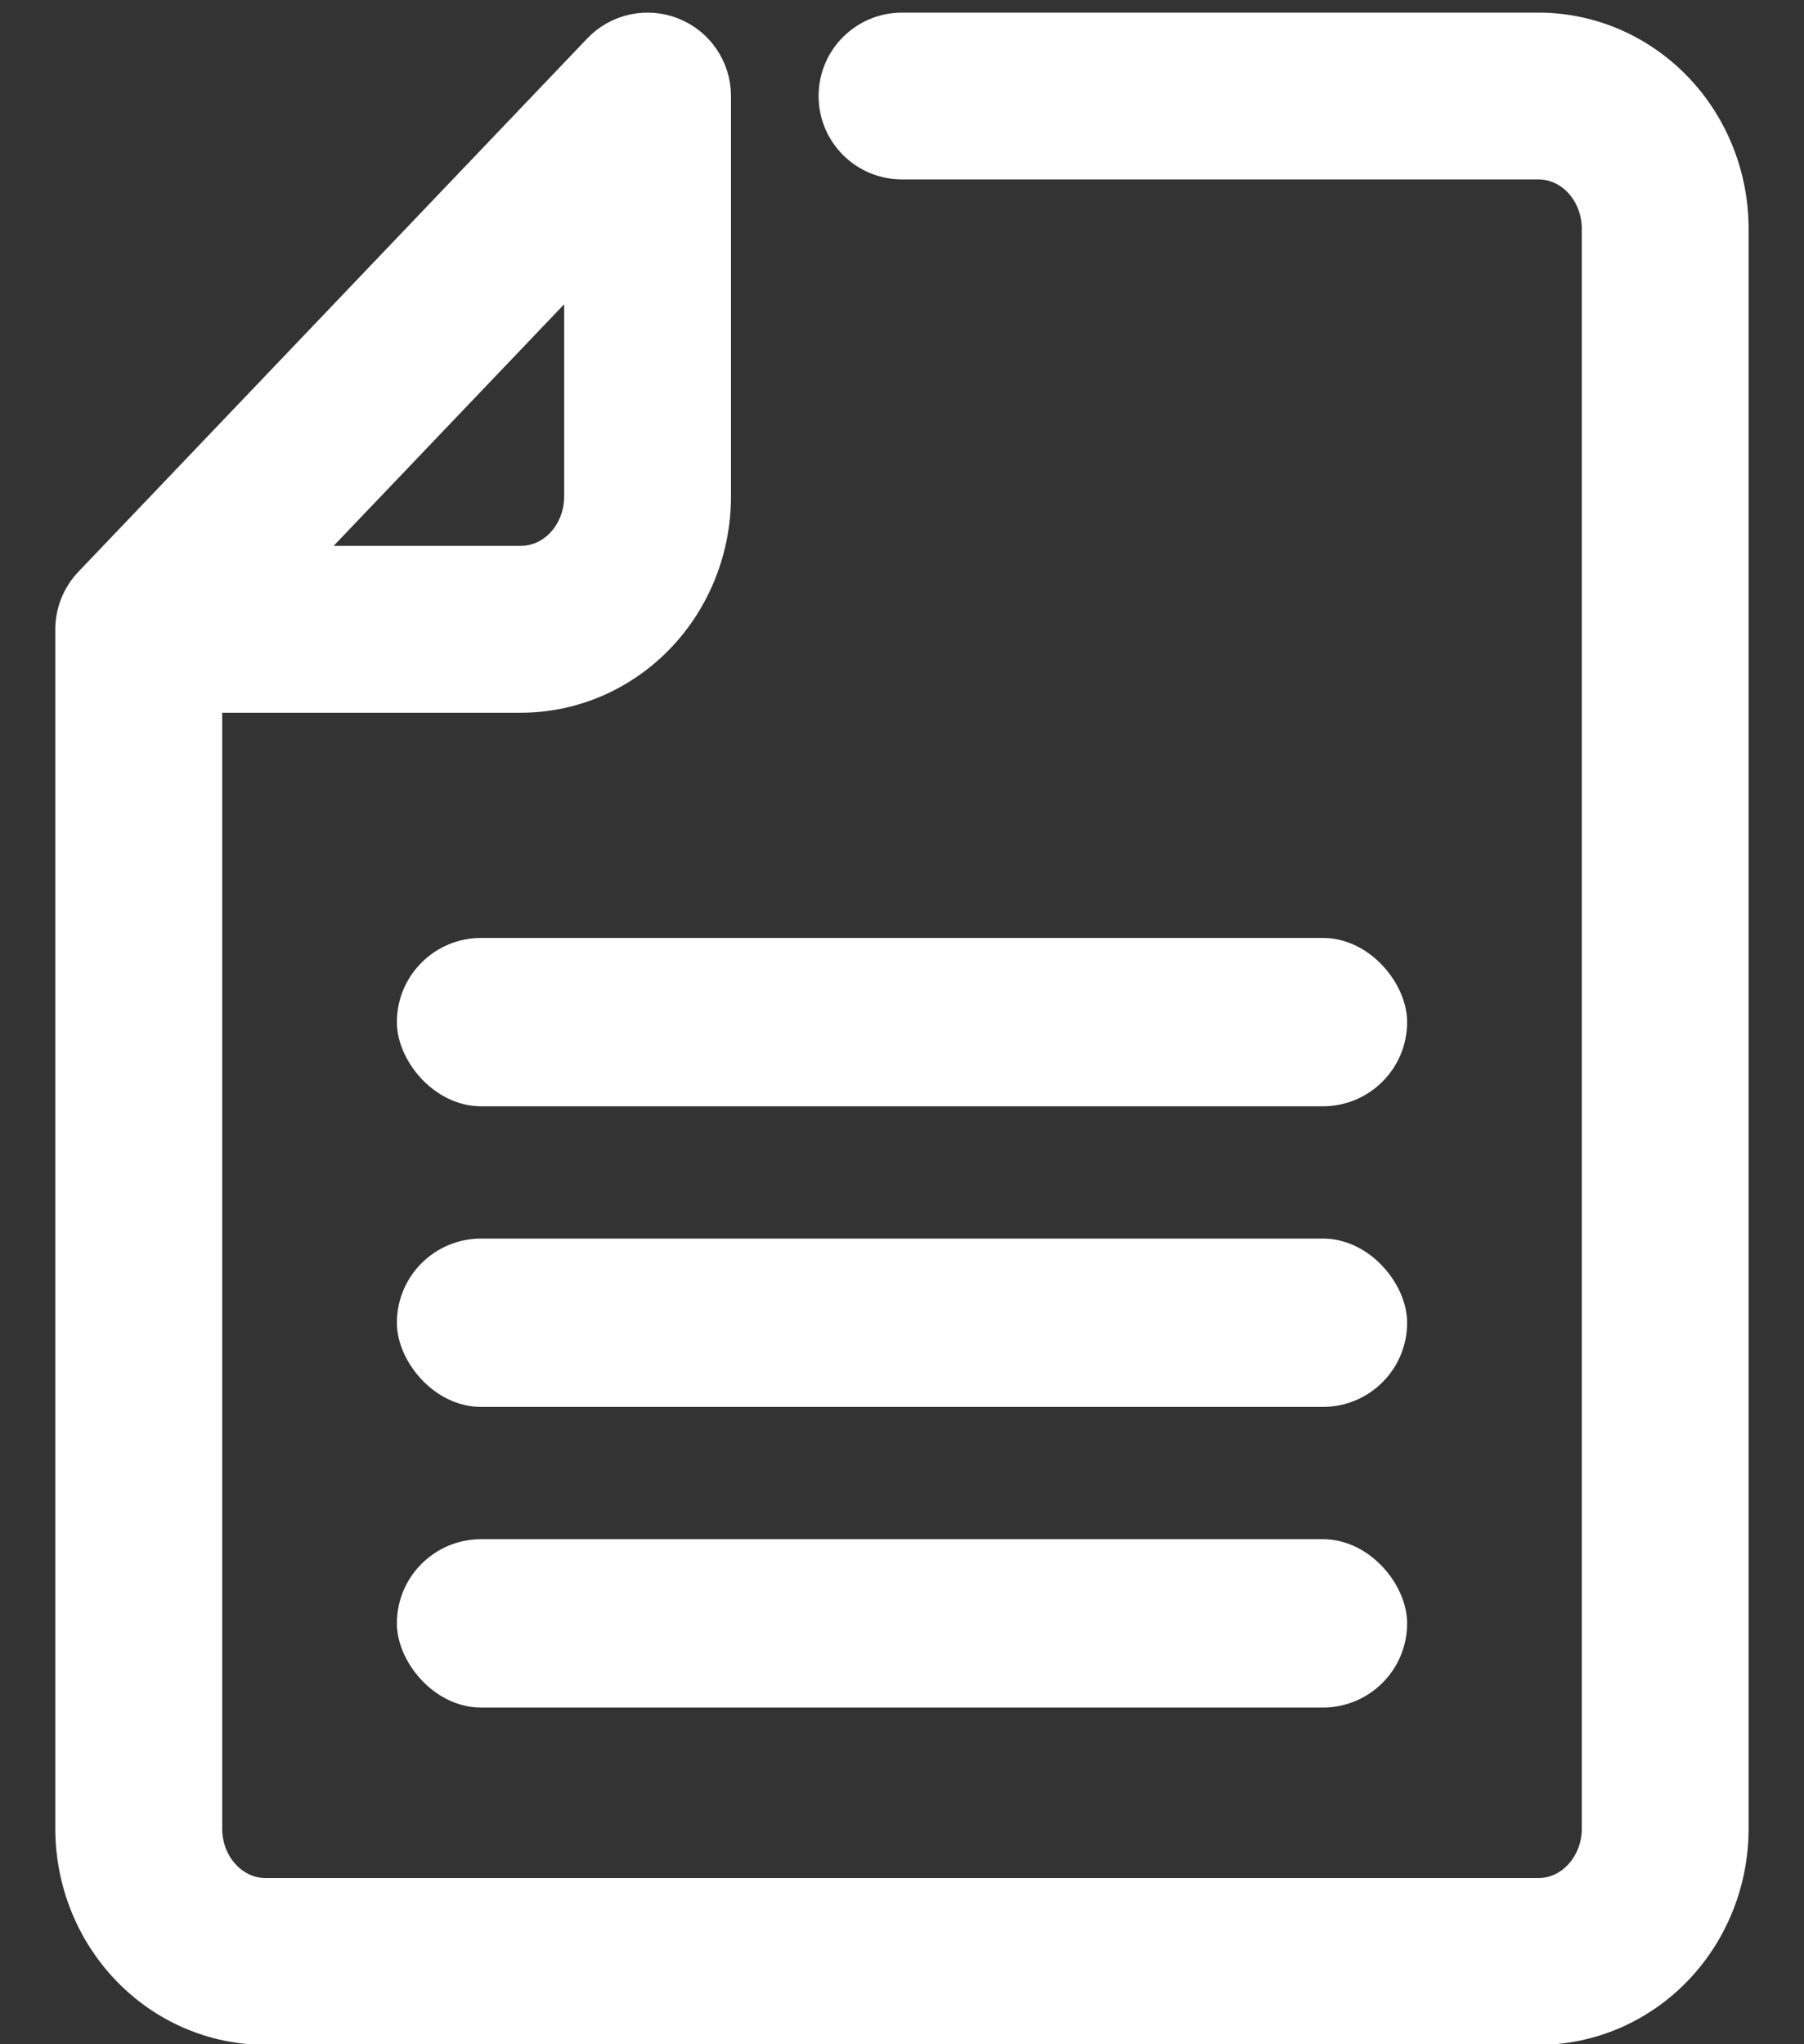 <svg width="30" height="34" viewBox="0 0 30 34" fill="none" xmlns="http://www.w3.org/2000/svg">
<rect x="0" y="0" width="30" height="34" fill="#333333" stroke="none"/>
<rect x="6.8" y="15.8" width="16.4" height="2.4" rx="1.2" fill="white" stroke="white" stroke-width="0.4"/>
<rect x="6.8" y="20.8" width="16.4" height="2.4" rx="1.2" fill="white" stroke="white" stroke-width="0.4"/>
<rect x="6.8" y="25.8" width="16.4" height="2.4" rx="1.2" fill="white" stroke="white" stroke-width="0.4"/>
<path d="M3.639 31.294L3.784 31.156C3.604 30.968 3.495 30.702 3.495 30.414V11.654H8.662C9.554 11.654 10.398 11.282 11.011 10.639C11.622 9.998 11.956 9.141 11.956 8.258V1.597C11.956 1.112 11.661 0.675 11.21 0.495C10.76 0.315 10.245 0.426 9.91 0.778L1.449 9.647C1.238 9.868 1.12 10.161 1.12 10.466V30.414C1.12 31.297 1.454 32.154 2.066 32.795C2.679 33.438 3.522 33.81 4.415 33.81H25.585C26.477 33.81 27.321 33.438 27.934 32.795C28.545 32.154 28.879 31.297 28.879 30.414V3.806C28.879 2.923 28.545 2.065 27.934 1.425L27.793 1.559L27.934 1.425C27.321 0.782 26.477 0.41 25.585 0.41H15C14.344 0.41 13.813 0.941 13.813 1.597C13.813 2.253 14.344 2.784 15 2.784H25.585C25.811 2.784 26.039 2.878 26.216 3.063C26.395 3.251 26.505 3.517 26.505 3.806V30.414C26.505 30.702 26.395 30.968 26.216 31.156C26.039 31.342 25.811 31.436 25.585 31.436H4.415C4.189 31.436 3.961 31.342 3.784 31.156L3.639 31.294ZM8.662 9.279H5.081L9.582 4.561V8.258C9.582 8.546 9.472 8.812 9.293 9C9.116 9.186 8.887 9.279 8.662 9.279Z" fill="white" stroke="white" stroke-width="0.4" stroke-linejoin="round"/>
</svg>
